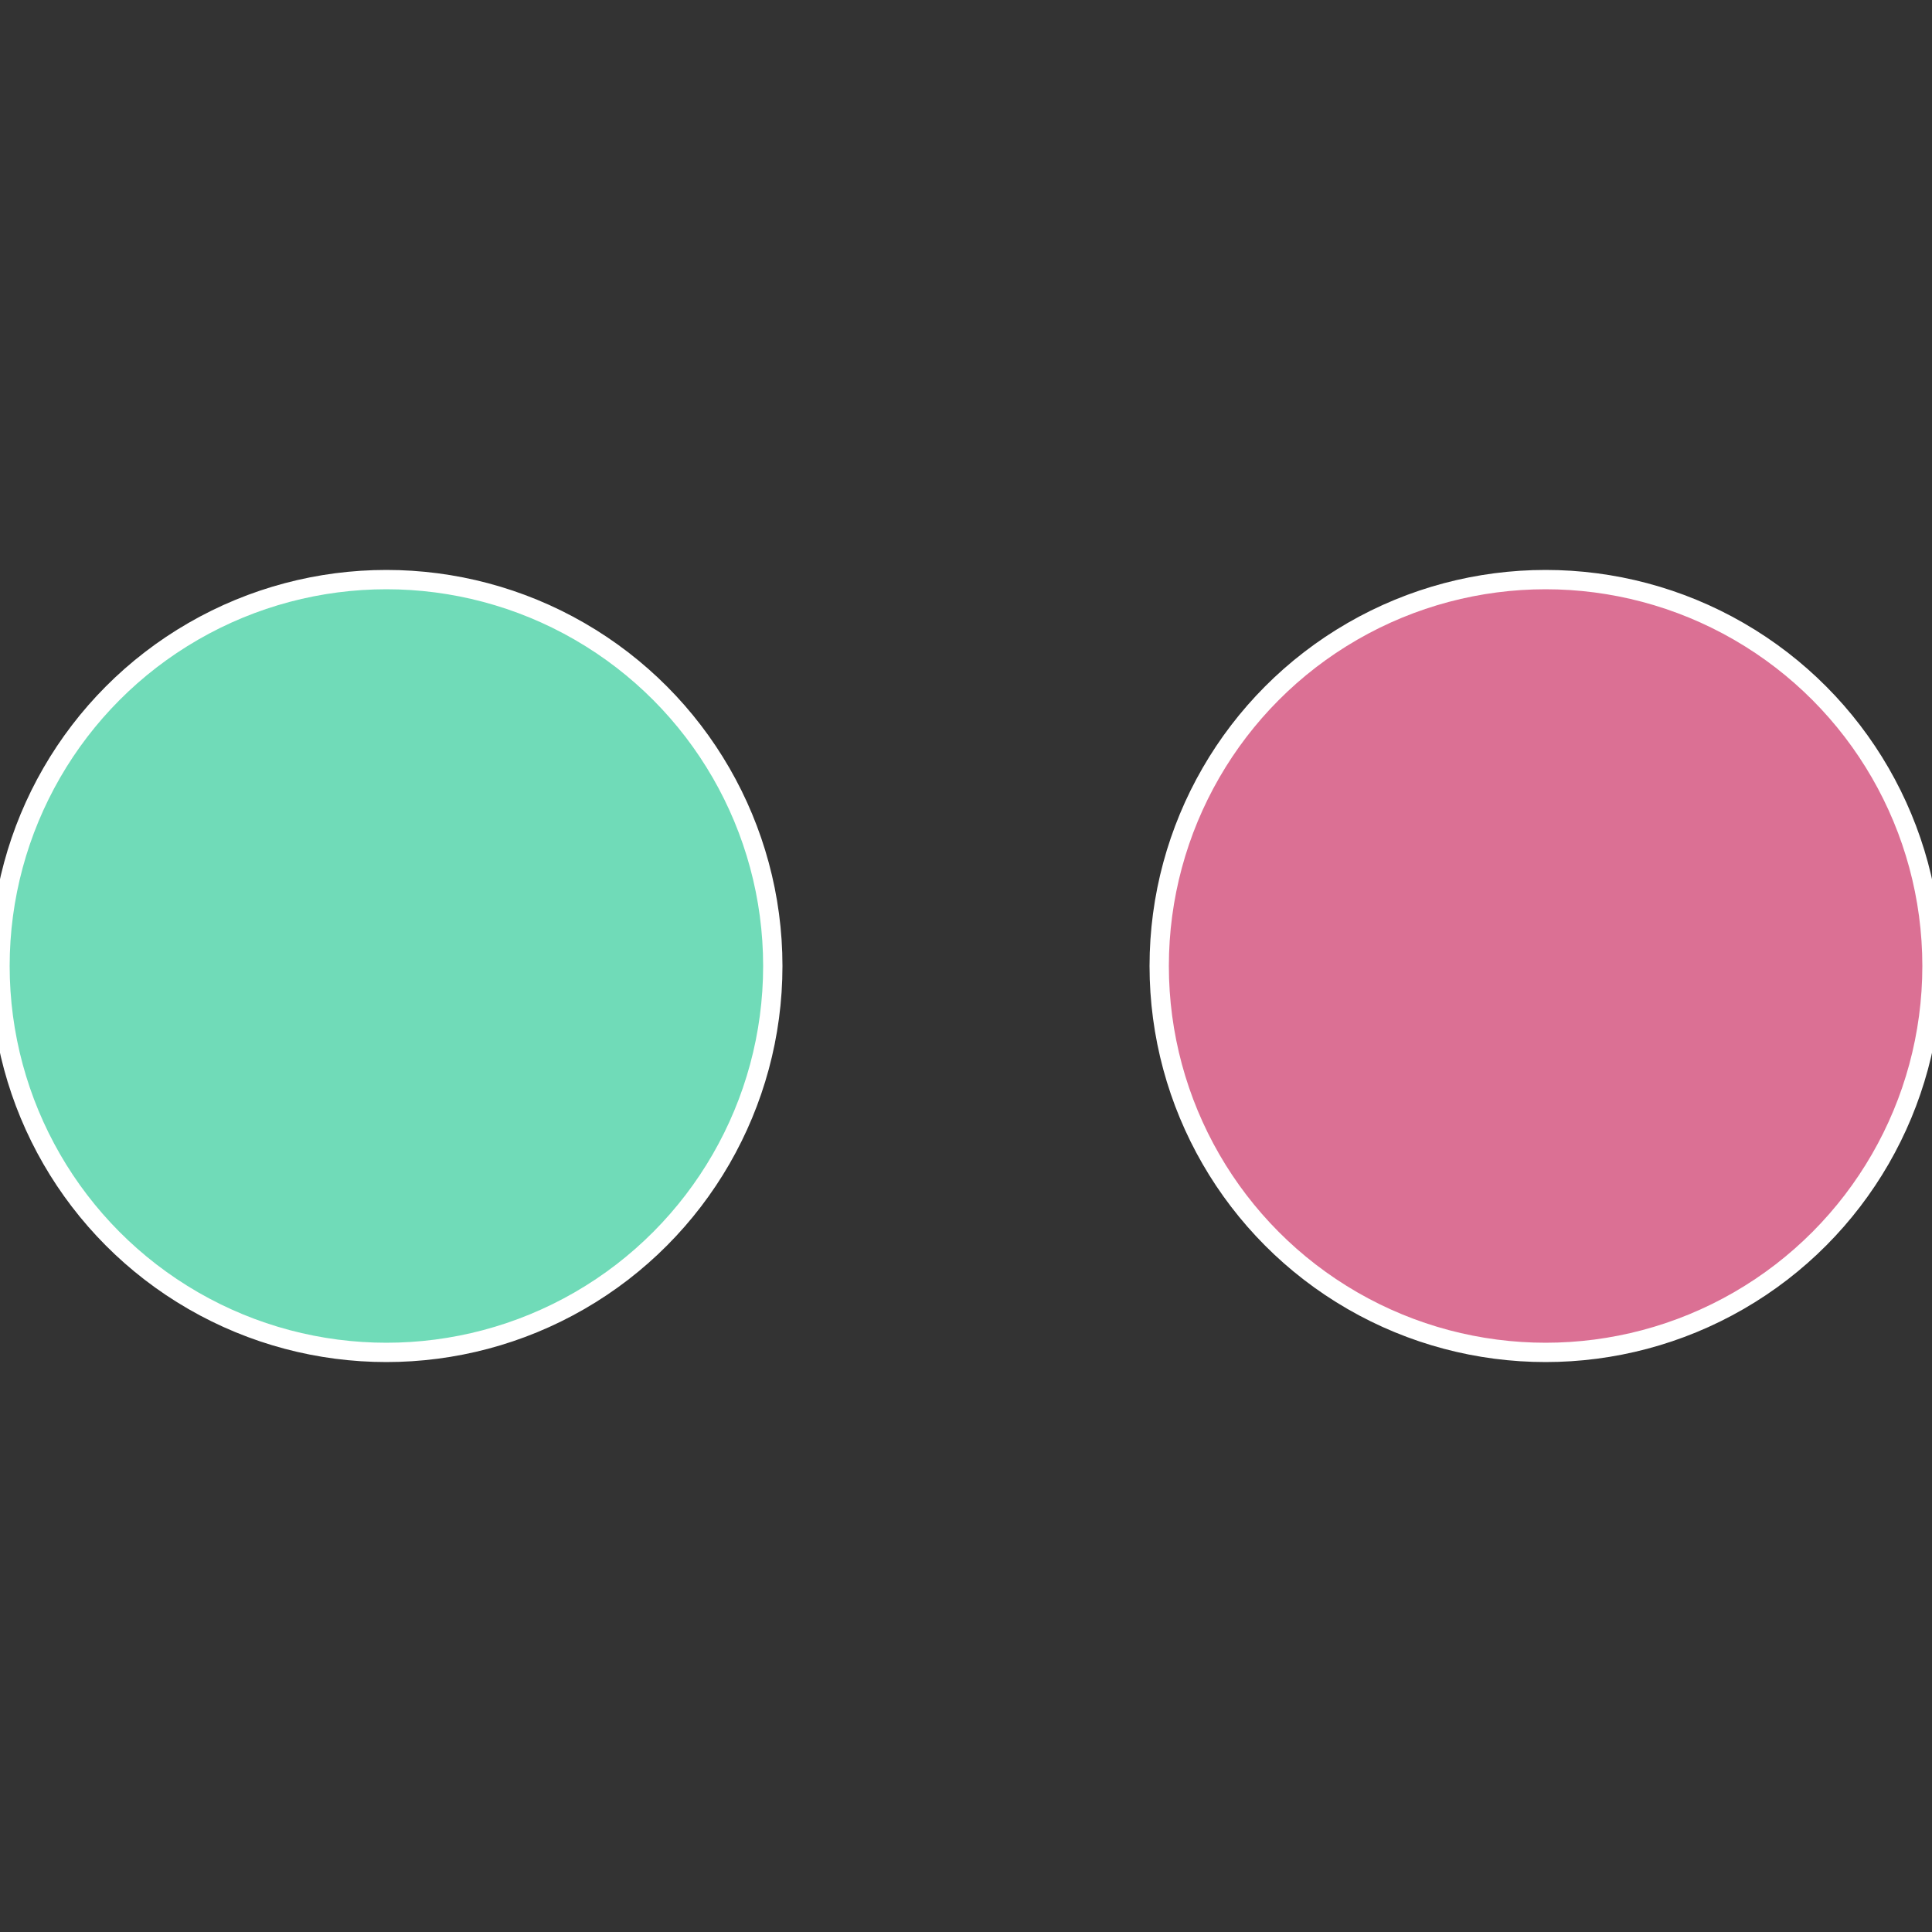 <?xml version="1.0" standalone="no"?>
<svg width="500" height="500" viewBox="-1 -1 2 2" xmlns="http://www.w3.org/2000/svg">
 
                <rect x="-1" y="-1" width="2" height="2" fill="#333333" stroke="none"/>
 
                <circle cx="0.6" cy="0" r="0.4" fill="#db7094" stroke="#fff" stroke-width="1%" />
             
                <circle cx="-0.6" cy="7.3478807948841E-17" r="0.4" fill="#70dbb8" stroke="#fff" stroke-width="1%" />
            </svg>
